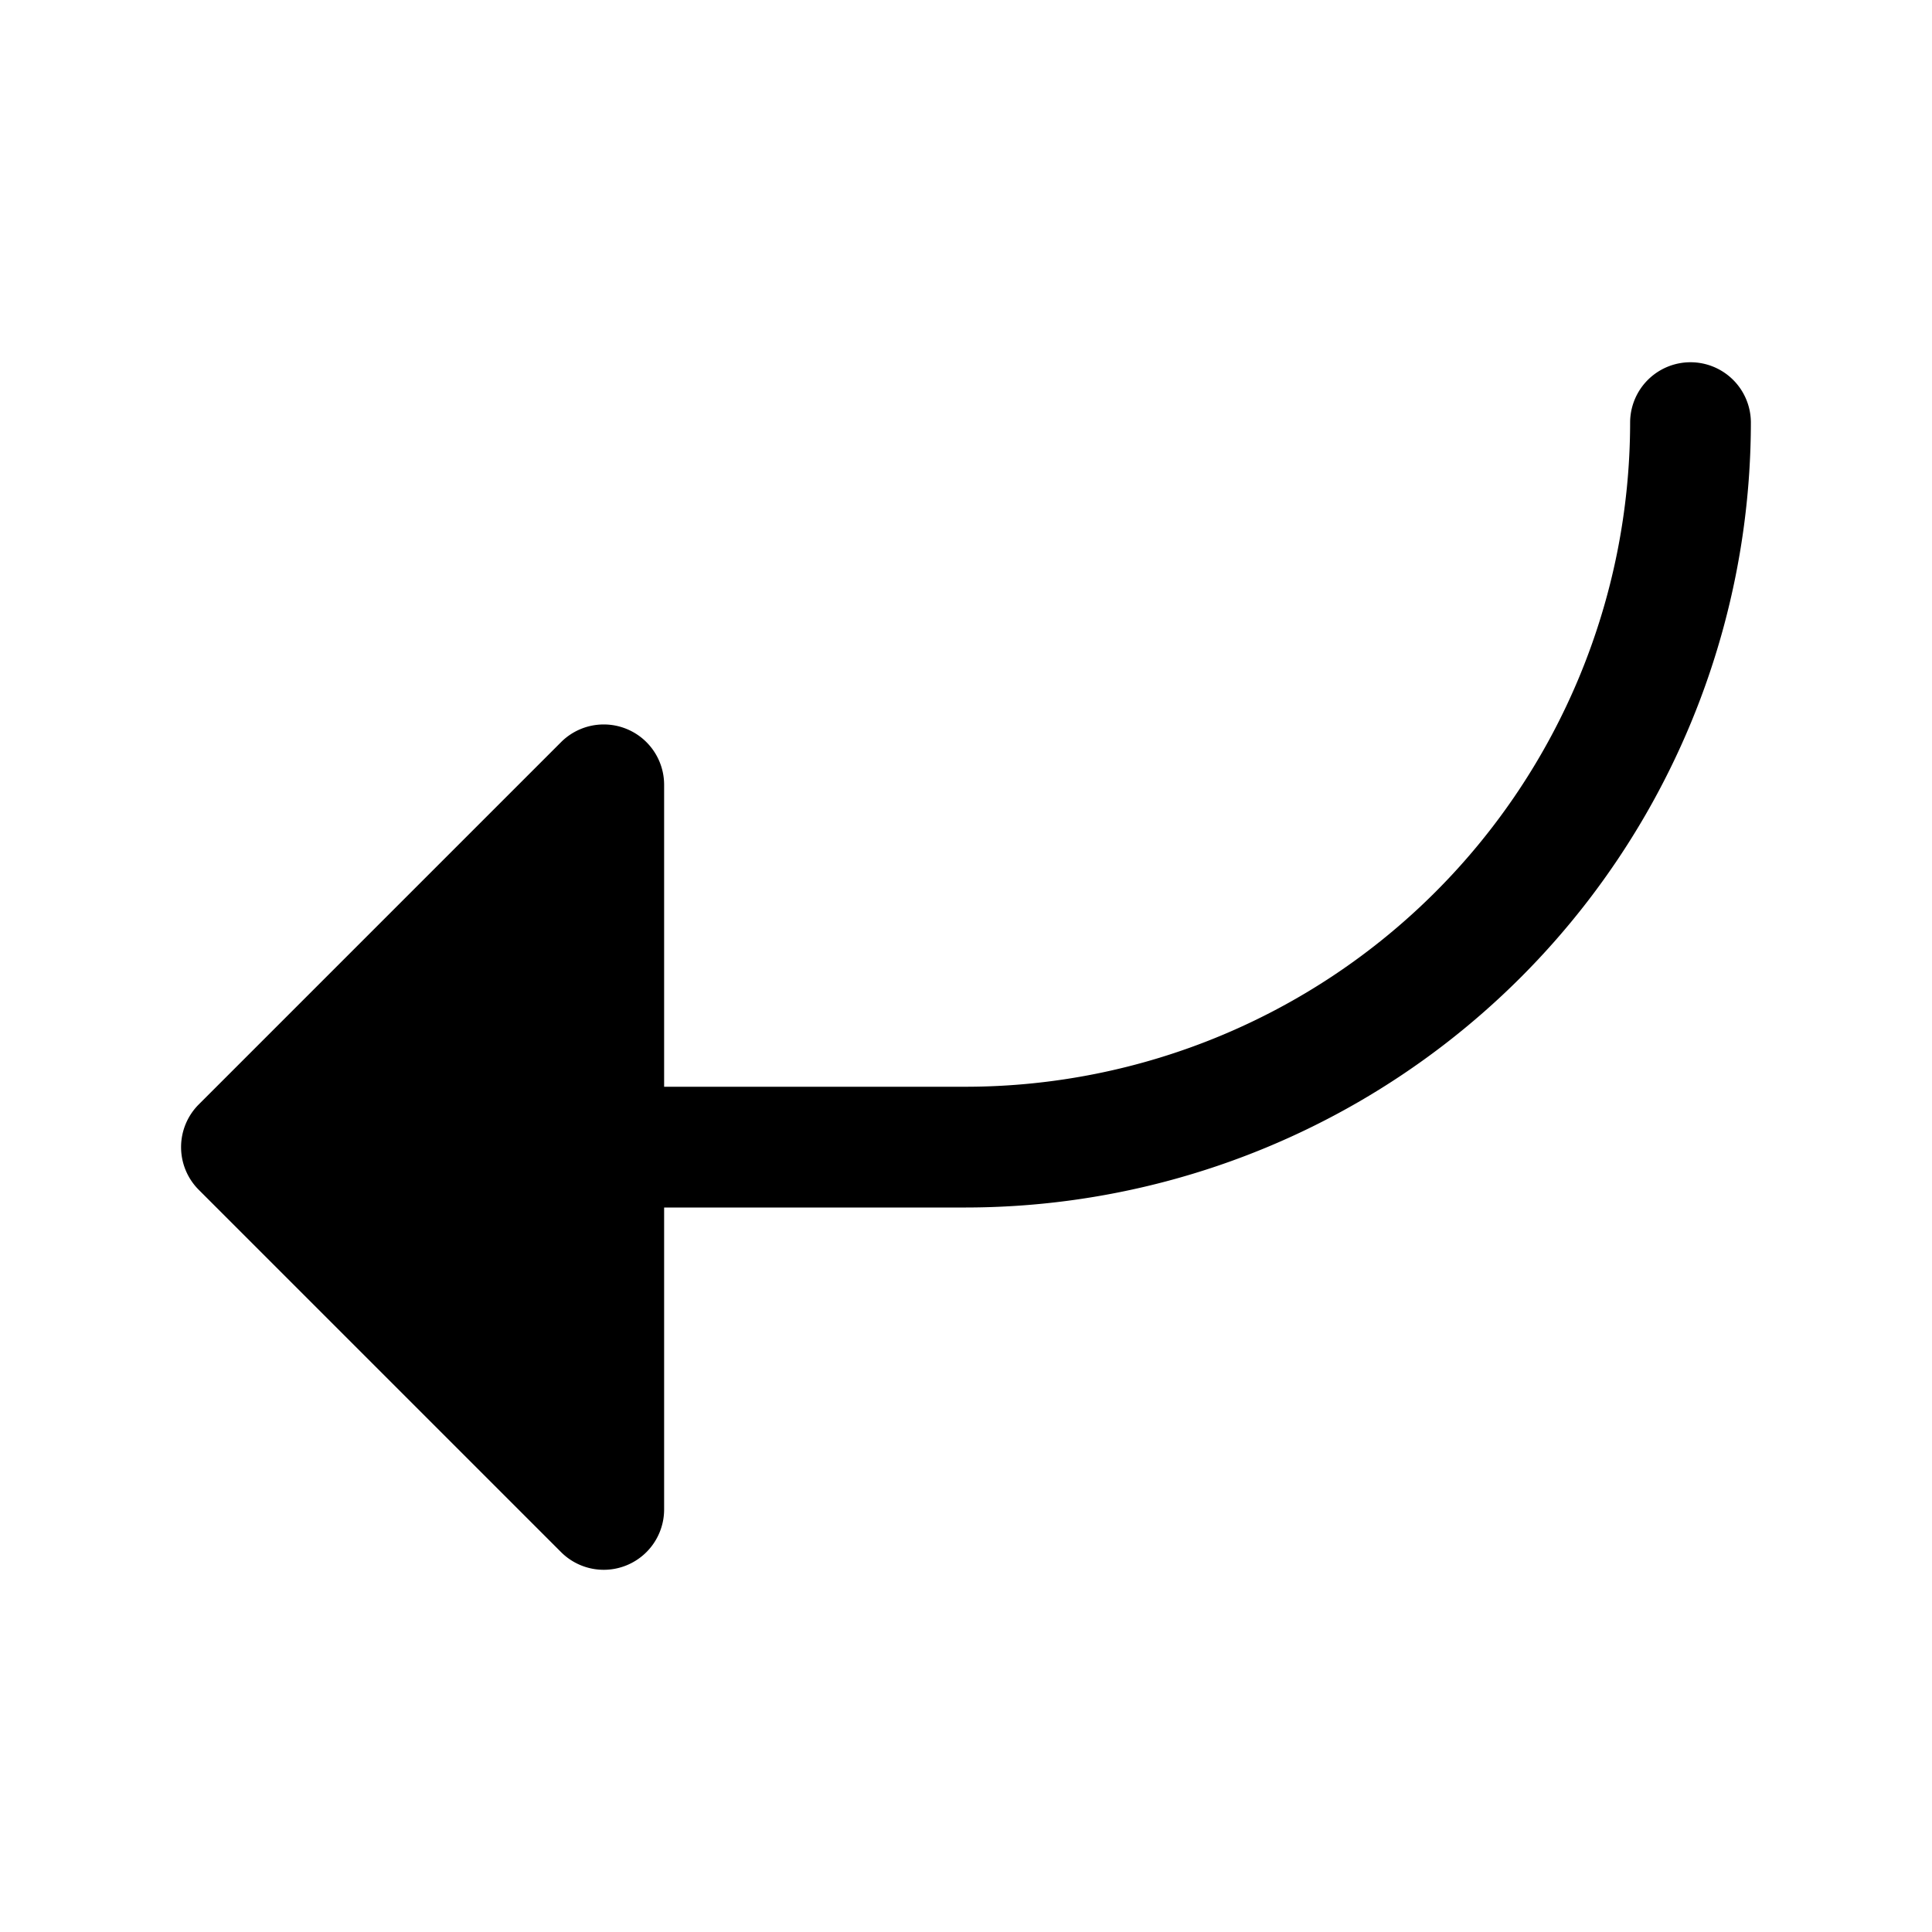 <svg xmlns="http://www.w3.org/2000/svg" viewBox="0 0 256 256" fill="currentColor"><path d="M232,56A104.11,104.11,0,0,1,128,160H88v40a8,8,0,0,1-13.66,5.66l-48-48a8,8,0,0,1,0-11.32l48-48A8,8,0,0,1,88,104v40h40a88.1,88.1,0,0,0,88-88,8,8,0,0,1,16,0Z"/></svg>